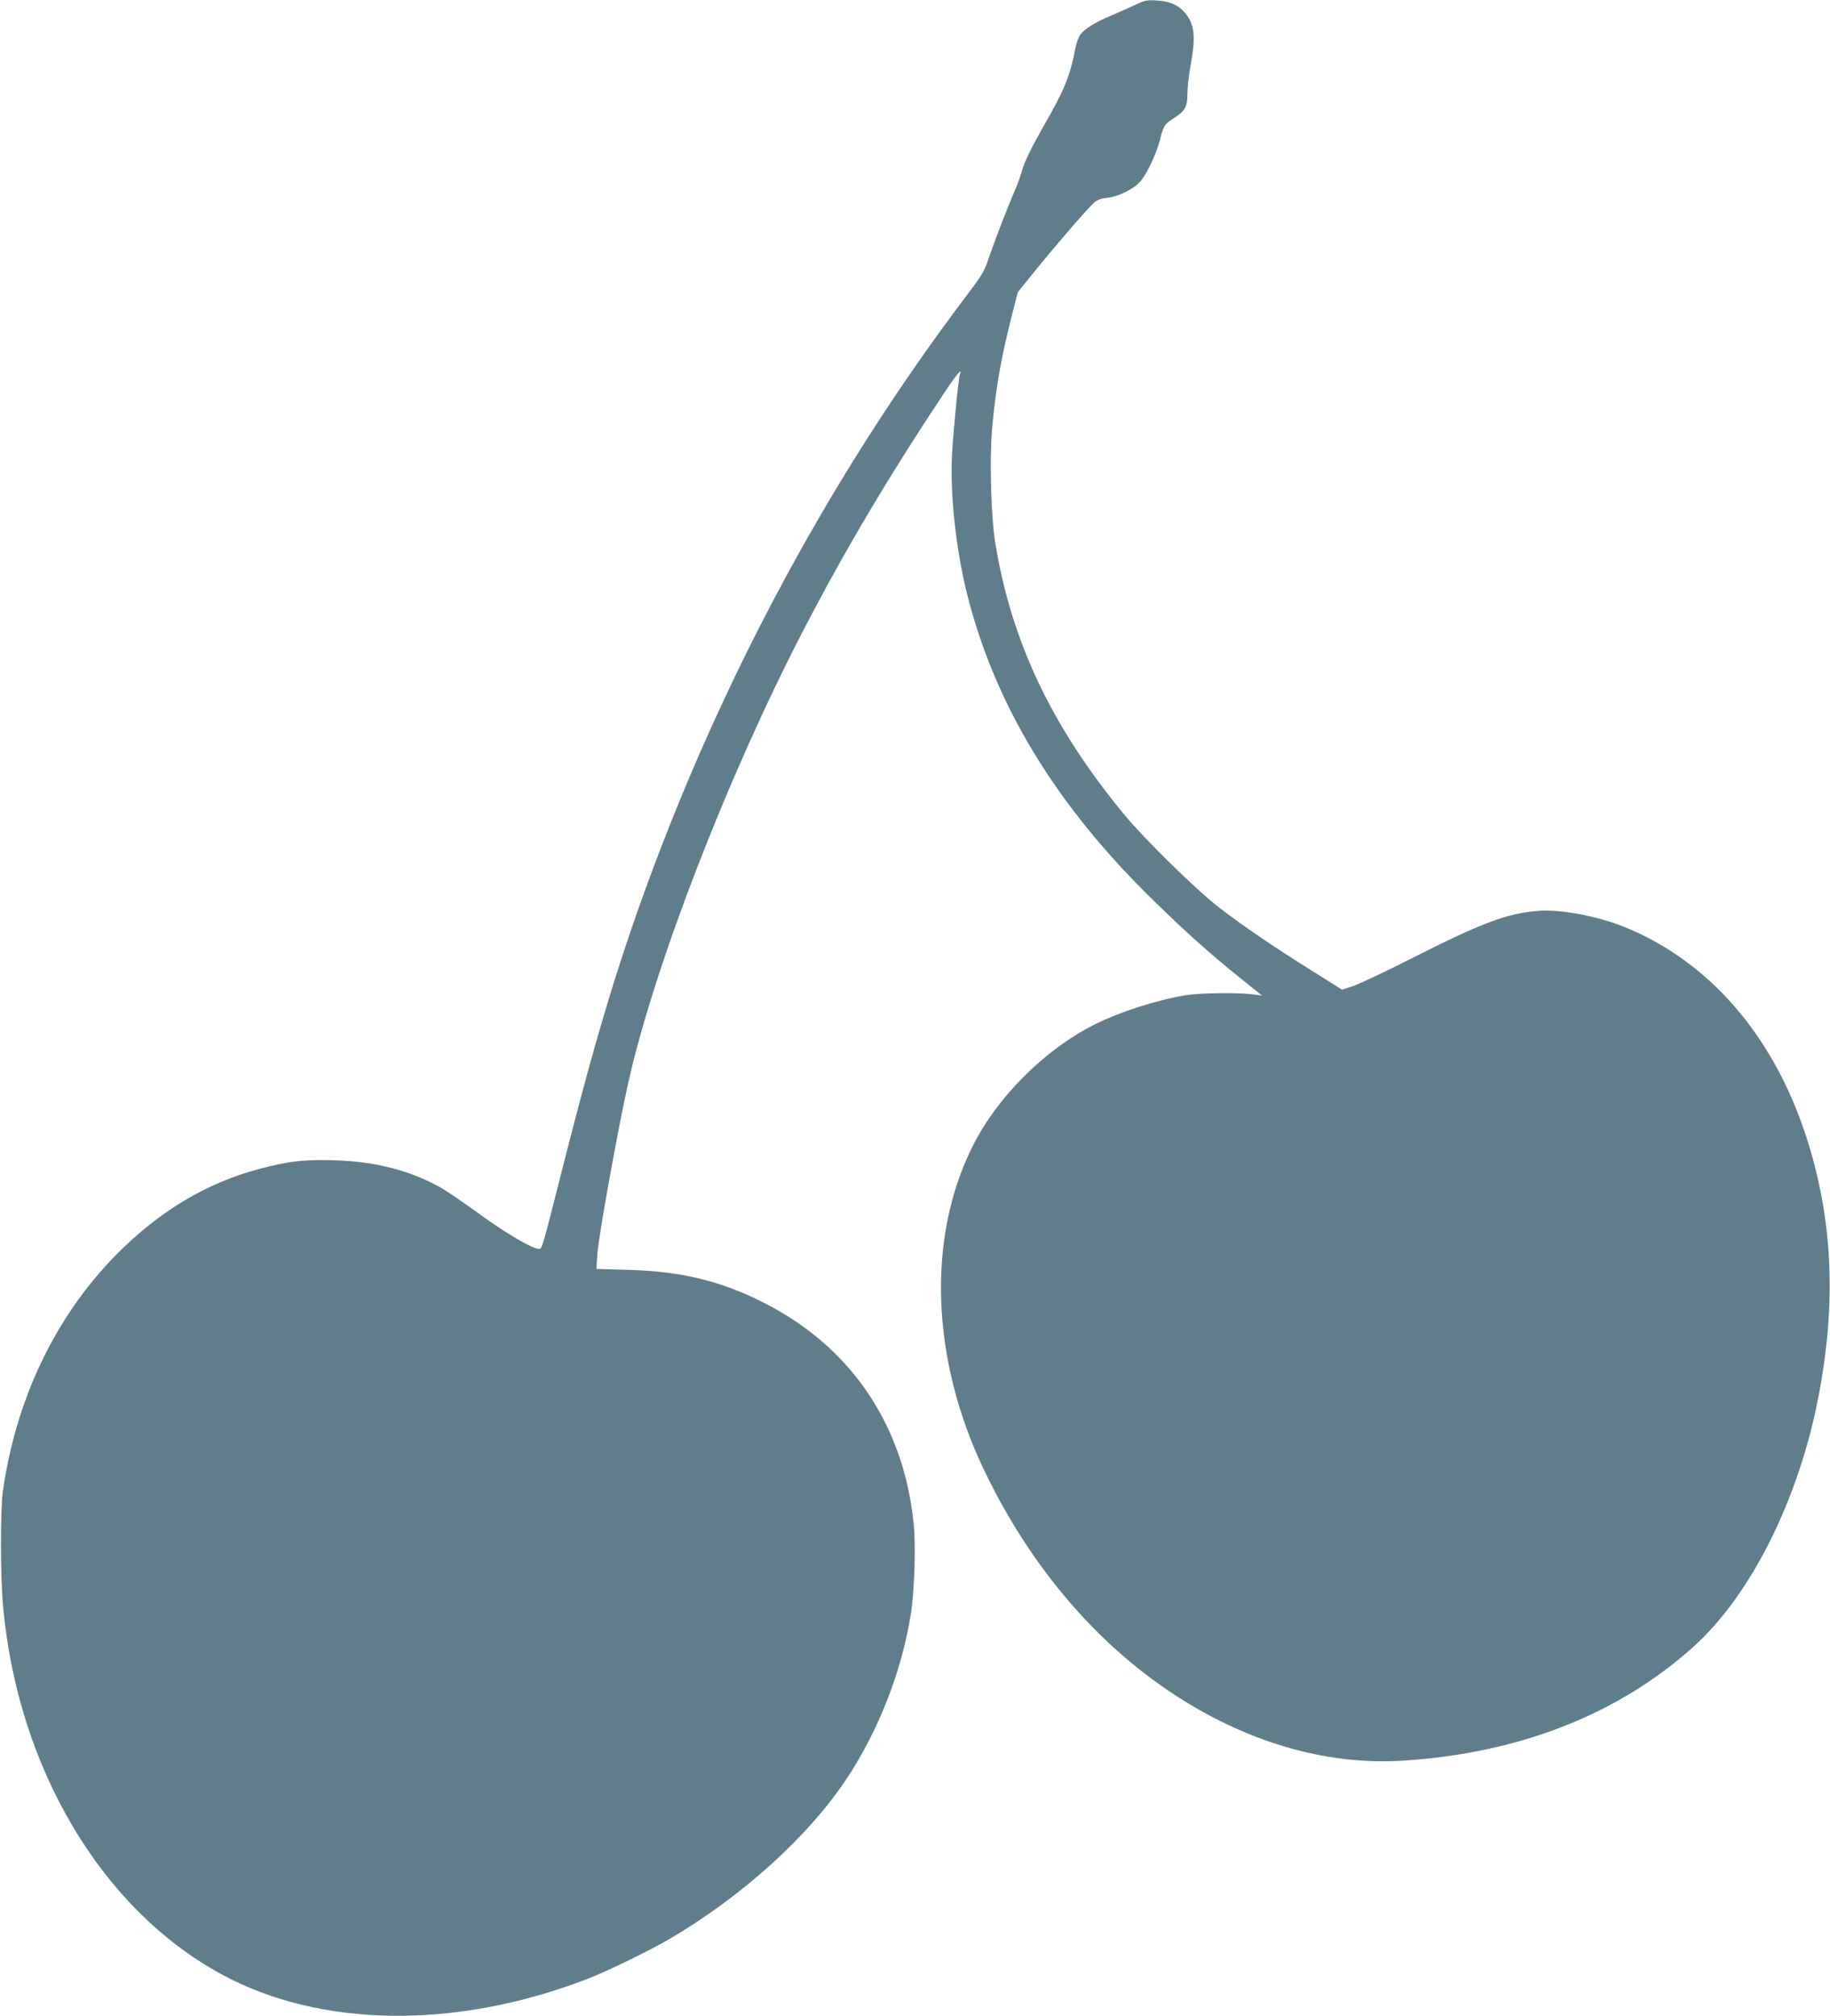 <?xml version="1.0" standalone="no"?>
<!DOCTYPE svg PUBLIC "-//W3C//DTD SVG 20010904//EN"
 "http://www.w3.org/TR/2001/REC-SVG-20010904/DTD/svg10.dtd">
<svg version="1.0" xmlns="http://www.w3.org/2000/svg"
 width="1162pt" height="1280pt" viewBox="0 0 1162 1280"
 preserveAspectRatio="xMidYMid meet">
<g transform="translate(0,1280) scale(0.1,-0.1)"
fill="#607d8b" stroke="none">
<path d="M7210 12770 c-36 -17 -103 -47 -150 -67 -103 -42 -173 -86 -201 -124
-11 -16 -25 -54 -31 -86 -32 -173 -70 -265 -198 -488 -84 -147 -128 -238 -144
-299 -8 -30 -28 -86 -46 -125 -44 -101 -132 -331 -165 -429 -23 -71 -42 -103
-127 -215 -912 -1202 -1649 -2597 -2148 -4062 -145 -428 -259 -826 -425 -1480
-135 -533 -133 -525 -153 -525 -40 0 -211 100 -377 221 -99 72 -209 147 -244
167 -213 119 -447 175 -741 176 -157 1 -234 -10 -406 -54 -344 -90 -648 -273
-925 -556 -381 -391 -628 -910 -711 -1494 -16 -118 -16 -551 2 -735 95 -1024
625 -1916 1385 -2330 628 -342 1491 -353 2330 -28 122 47 392 179 512 249 467
273 893 660 1135 1029 201 306 347 684 403 1045 22 145 31 430 16 571 -62 599
-373 1078 -883 1361 -293 163 -570 236 -927 245 l-204 6 6 96 c7 106 134 813
198 1094 168 744 631 1940 1106 2857 270 521 551 994 913 1537 68 102 103 140
85 96 -9 -25 -42 -361 -50 -513 -13 -249 25 -599 96 -883 178 -707 568 -1347
1191 -1952 208 -203 353 -332 542 -484 l139 -112 -64 8 c-93 12 -332 8 -419
-6 -190 -32 -418 -105 -581 -187 -314 -157 -619 -461 -774 -774 -291 -583
-263 -1351 74 -2055 325 -678 805 -1209 1386 -1533 415 -231 855 -339 1278
-311 736 48 1361 293 1839 722 363 326 666 929 793 1579 119 610 93 1147 -80
1673 -209 636 -618 1104 -1150 1319 -174 70 -407 114 -550 102 -194 -15 -355
-75 -795 -298 -168 -85 -337 -165 -376 -178 l-72 -24 -193 121 c-246 154 -434
282 -591 403 -139 107 -468 429 -597 585 -462 558 -721 1104 -822 1733 -26
164 -36 523 -20 712 22 255 56 449 123 715 l41 160 105 130 c135 167 338 402
377 436 22 20 45 29 86 33 72 8 168 56 210 104 41 46 102 177 124 262 22 89
29 101 80 134 79 49 95 77 95 160 0 40 9 121 20 181 34 184 25 261 -36 334
-40 48 -98 74 -179 78 -63 4 -77 1 -135 -27z"/>
</g>
</svg>
